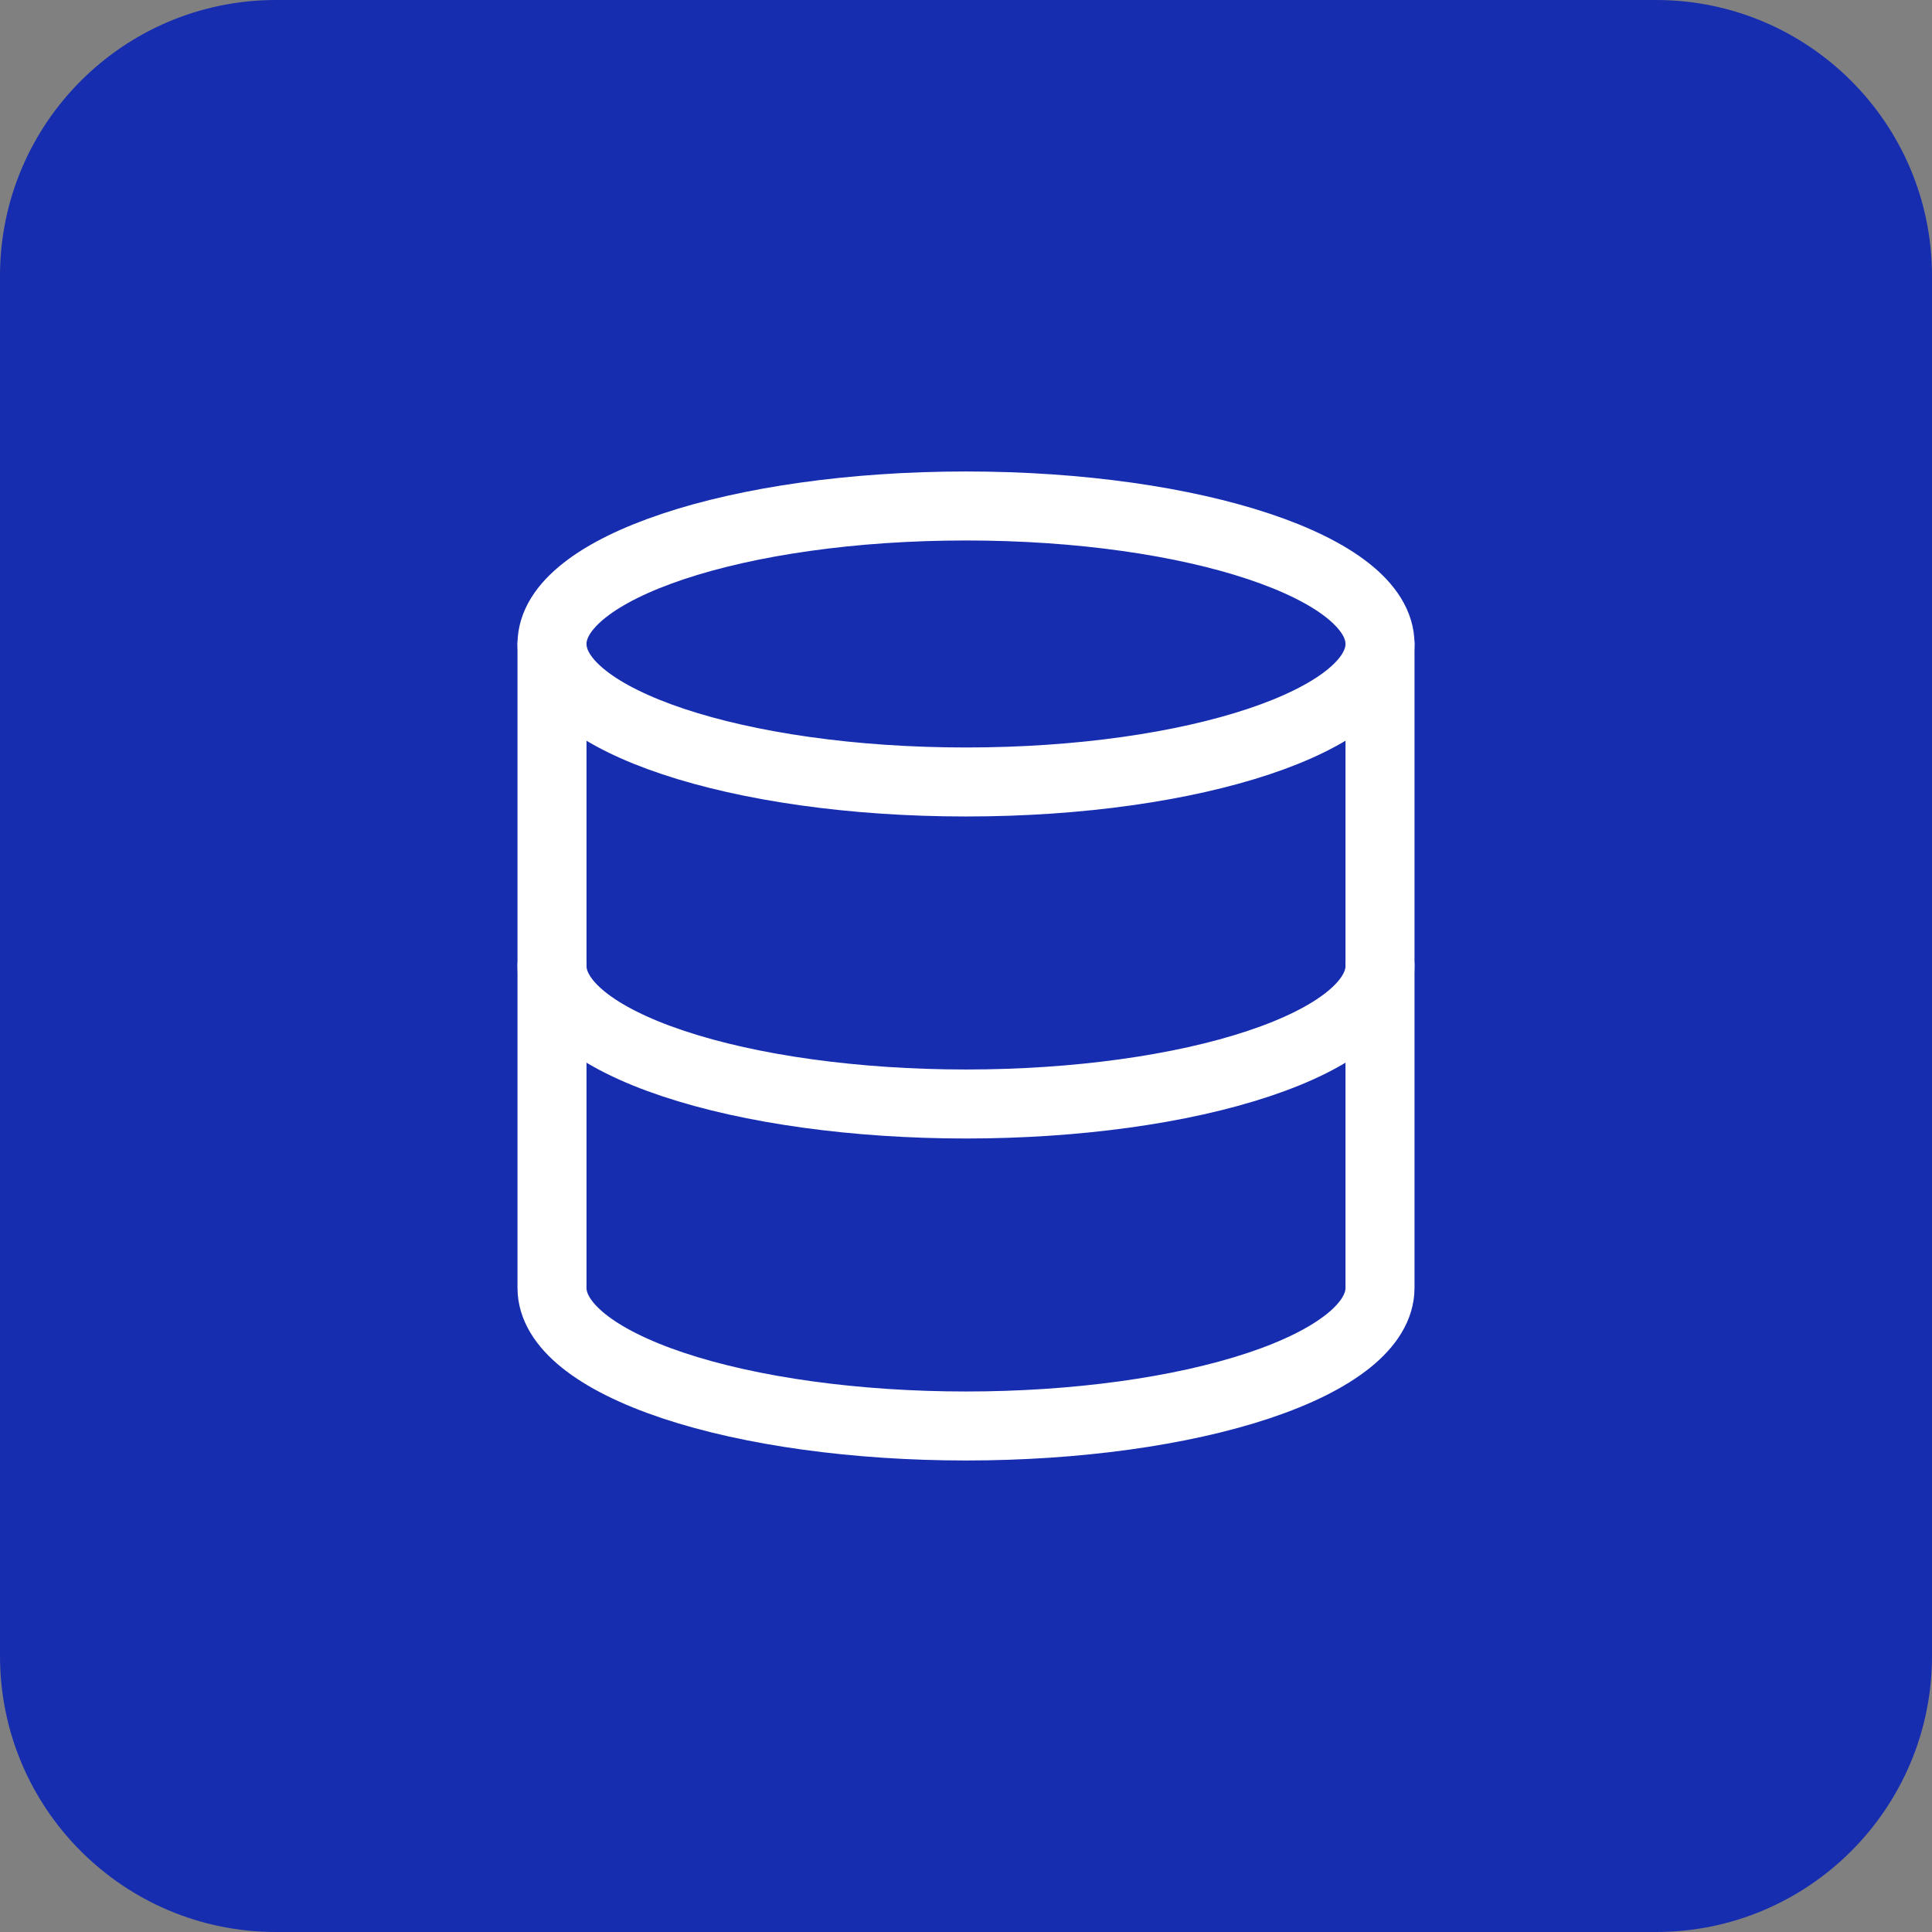 <svg width="56" height="56" viewBox="0 0 56 56" fill="none" xmlns="http://www.w3.org/2000/svg">
<rect x="0" y="0" width="56" height="56" fill="#808080" stroke="none"/>
<path d="M0 8C0 3.582 3.582 0 8 0H48C52.418 0 56 3.582 56 8V48C56 52.418 52.418 56 48 56H8C3.582 56 0 52.418 0 48V8Z" fill="#162DB0"/>
<path d="M28 22.666C34.627 22.666 40 20.876 40 18.666C40 16.457 34.627 14.666 28 14.666C21.373 14.666 16 16.457 16 18.666C16 20.876 21.373 22.666 28 22.666Z" stroke="white" stroke-width="2" stroke-linecap="round" stroke-linejoin="round"/>
<path d="M16 18.666V37.333C16 38.394 17.264 39.411 19.515 40.162C21.765 40.912 24.817 41.333 28 41.333C31.183 41.333 34.235 40.912 36.485 40.162C38.736 39.411 40 38.394 40 37.333V18.666" stroke="white" stroke-width="2" stroke-linecap="round" stroke-linejoin="round"/>
<path d="M16 28C16 29.061 17.264 30.078 19.515 30.828C21.765 31.579 24.817 32 28 32C31.183 32 34.235 31.579 36.485 30.828C38.736 30.078 40 29.061 40 28" stroke="white" stroke-width="2" stroke-linecap="round" stroke-linejoin="round"/>
</svg>
